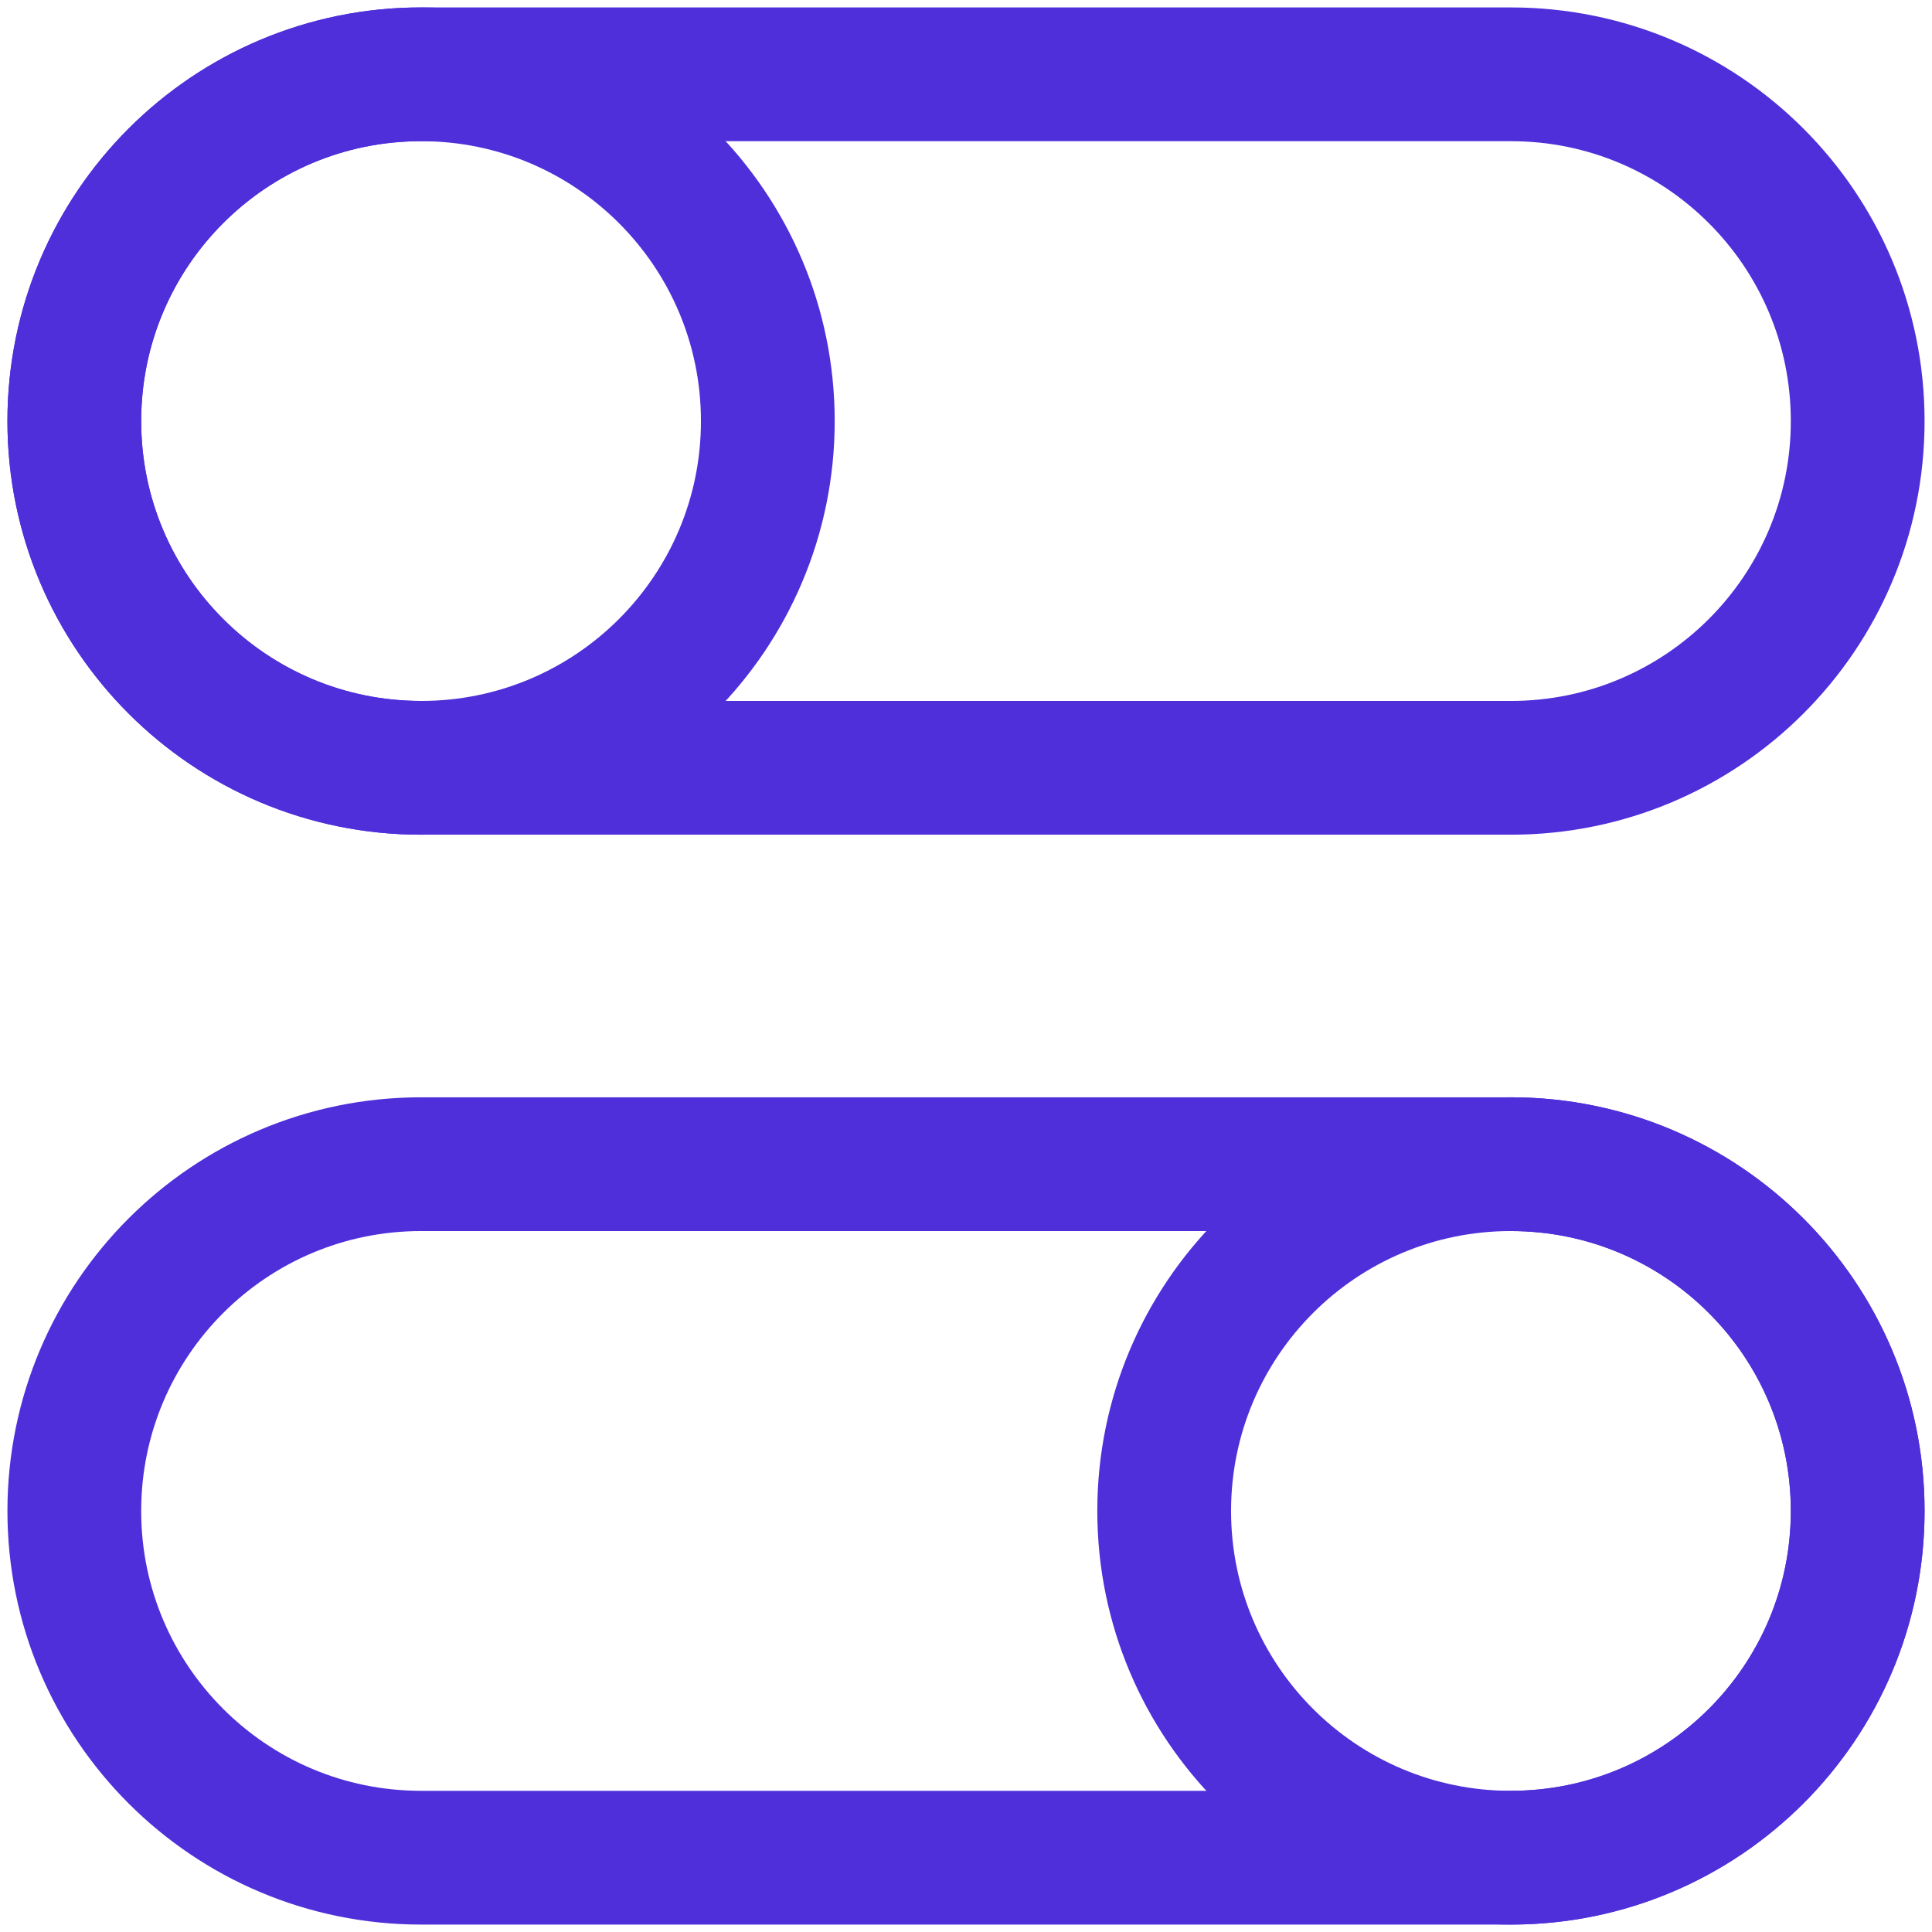 <svg width="26" height="26" viewBox="0 0 26 26" fill="none" xmlns="http://www.w3.org/2000/svg">
<path d="M25 20.334C25 22.911 22.911 25 20.333 25C17.756 25 15.667 22.911 15.667 20.334C15.667 17.756 17.756 15.667 20.333 15.667C22.911 15.667 25 17.756 25 20.334Z" stroke="#4E2FDA" stroke-width="1.8"/>
<path d="M20.333 15.667H5.667C3.089 15.667 1 17.756 1 20.334C1 22.911 3.089 25 5.667 25H20.333C22.911 25 25 22.911 25 20.334C25 17.756 22.911 15.667 20.333 15.667Z" stroke="#4E2FDA" stroke-width="1.8"/>
<path d="M1 5.667C1 8.244 3.089 10.333 5.667 10.333C8.244 10.333 10.333 8.244 10.333 5.667C10.333 3.089 8.244 1 5.667 1C3.089 1 1 3.089 1 5.667Z" stroke="#4E2FDA" stroke-width="1.8"/>
<path d="M5.667 1H20.333C22.911 1 25 3.089 25 5.667C25 8.244 22.911 10.333 20.333 10.333H5.667C3.089 10.333 1 8.244 1 5.667C1 3.089 3.089 1 5.667 1Z" stroke="#4E2FDA" stroke-width="1.8"/>
</svg>

